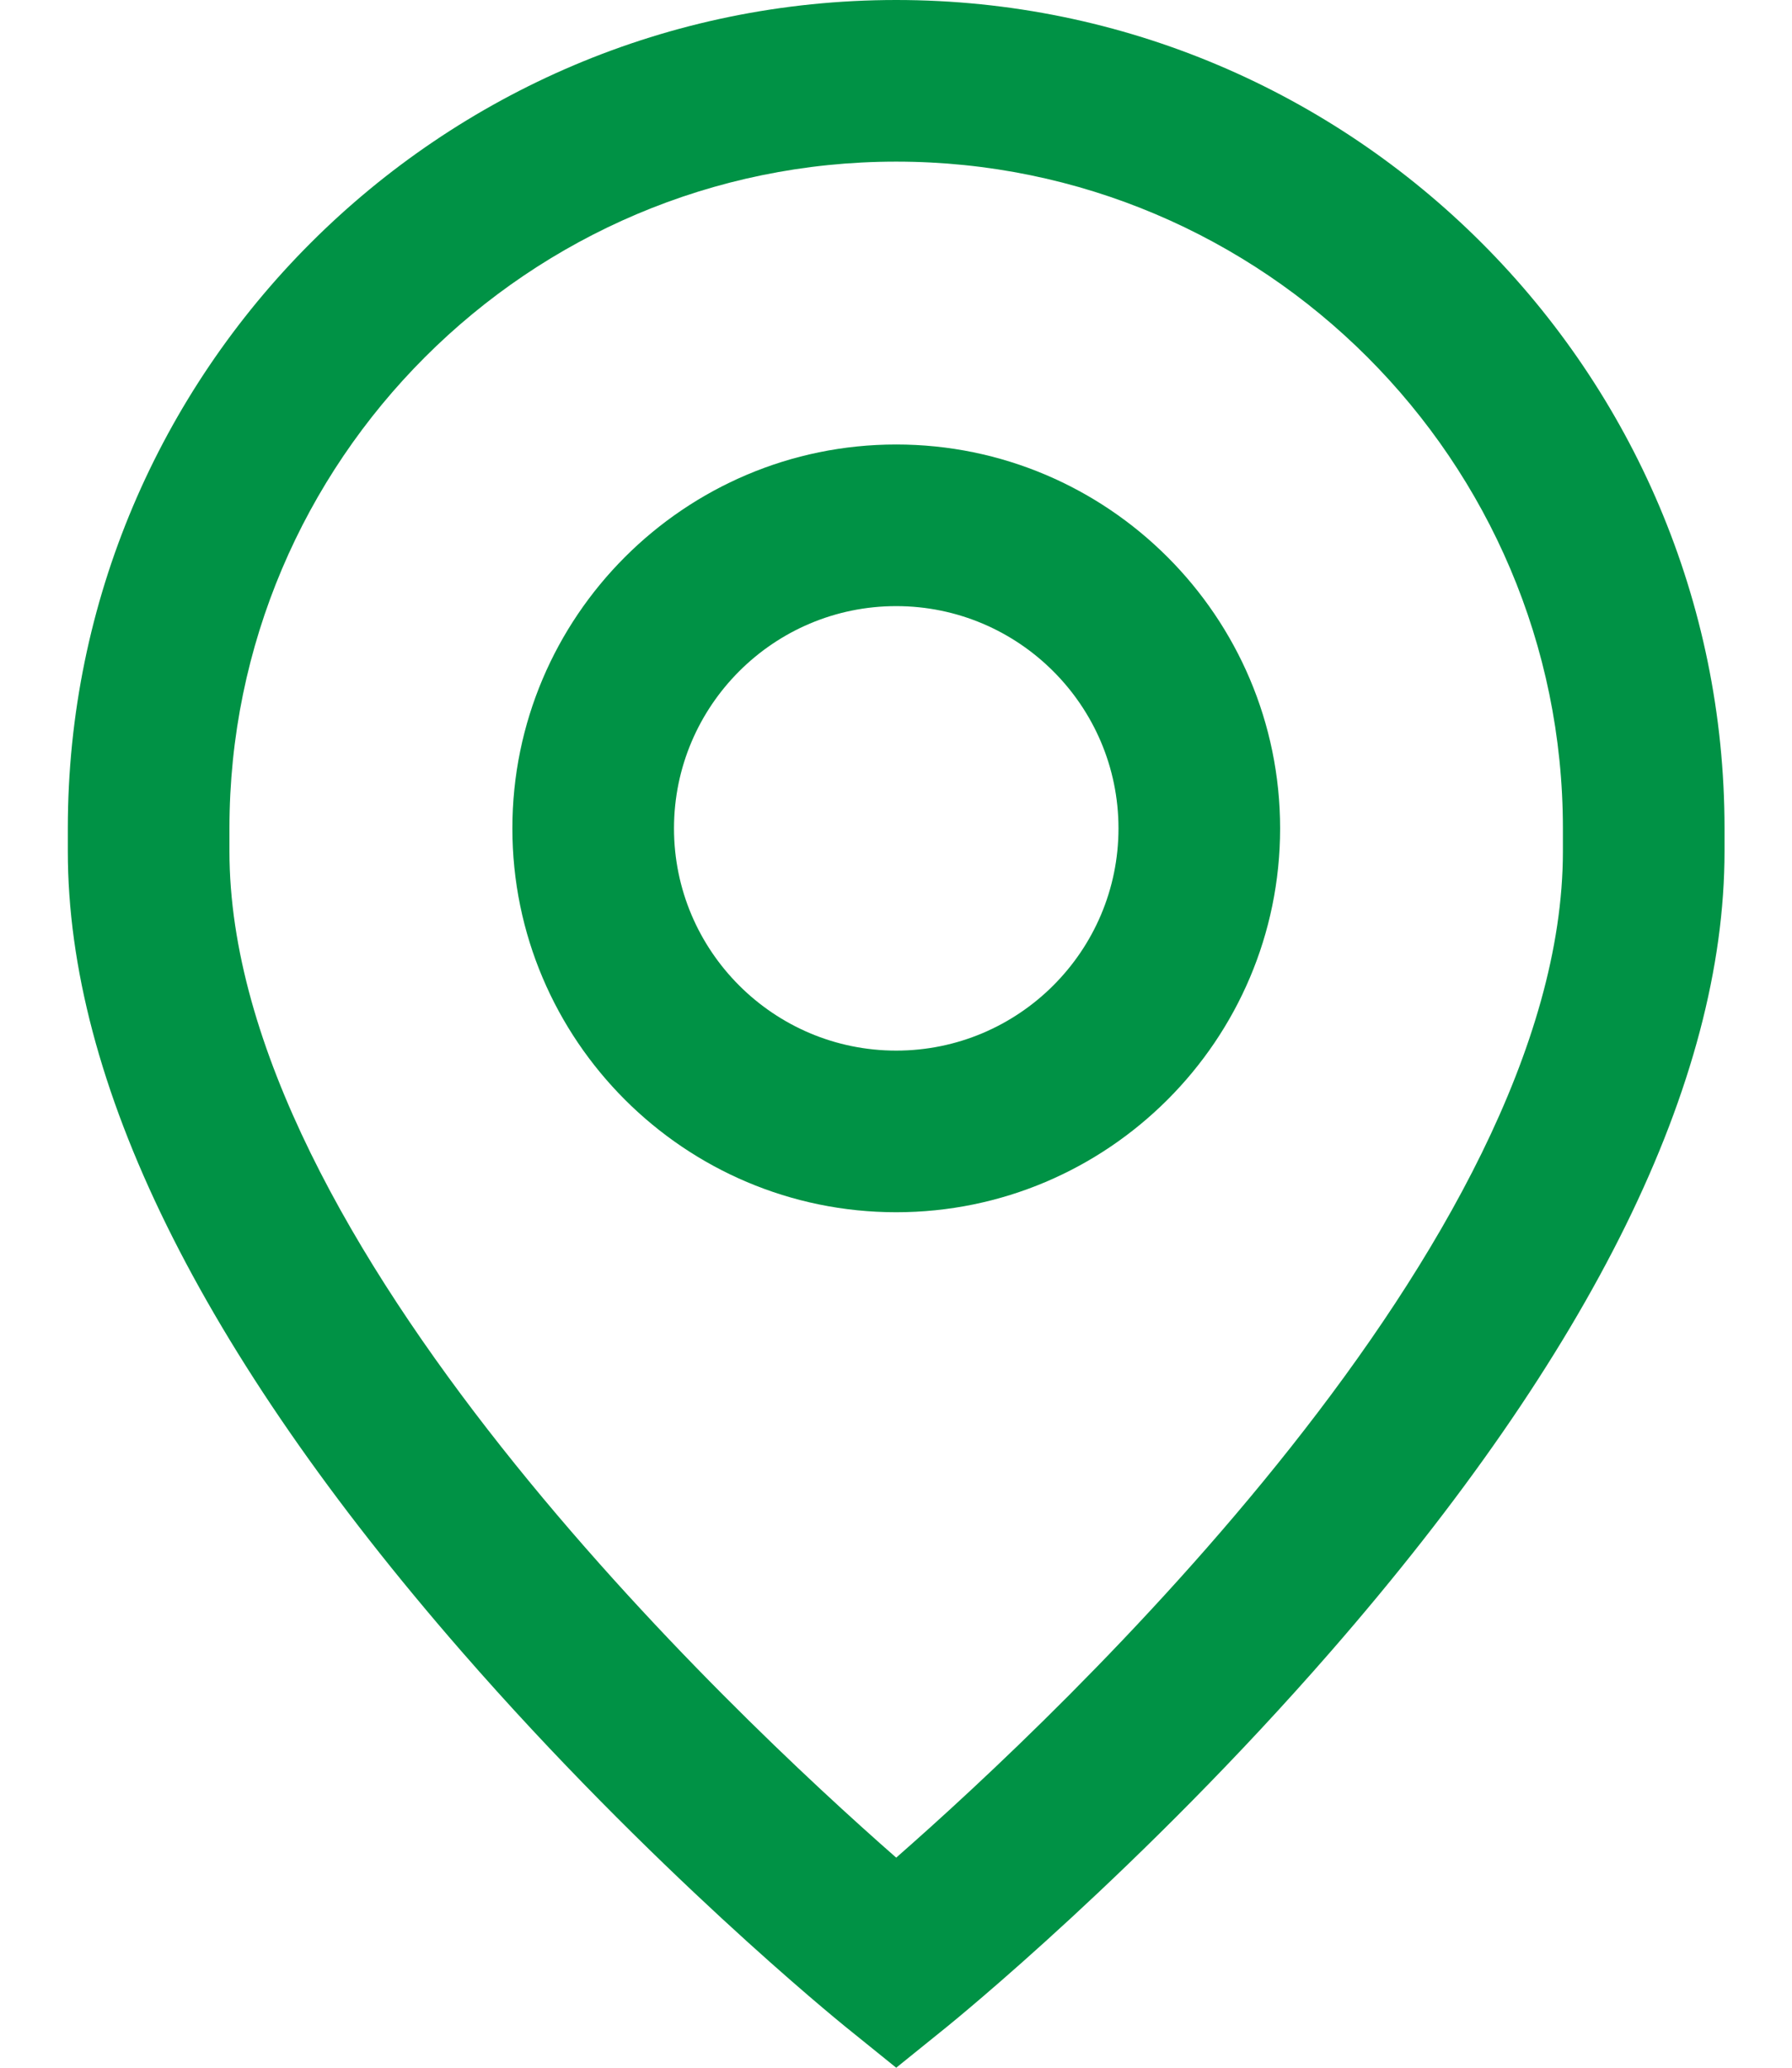 <svg width="26" height="30" viewBox="0 0 26 30" fill="none" xmlns="http://www.w3.org/2000/svg">
<path d="M13.003 6.449C9.932 6.449 7.434 8.948 7.434 12.019C7.434 15.09 9.932 17.588 13.003 17.588C16.074 17.588 18.573 15.09 18.573 12.019C18.573 8.948 16.074 6.449 13.003 6.449ZM13.003 15.243C11.225 15.243 9.779 13.797 9.779 12.019C9.779 10.241 11.225 8.794 13.003 8.794C14.781 8.794 16.228 10.241 16.228 12.019C16.228 13.797 14.781 15.243 13.003 15.243Z" fill="#009245"/>
<path d="M13.003 0C6.376 0 0.984 5.391 0.984 12.018V12.351C0.984 15.702 2.906 19.608 6.696 23.959C9.443 27.113 12.152 29.312 12.266 29.405L13.003 30L13.74 29.405C13.854 29.312 16.563 27.113 19.31 23.959C23.1 19.608 25.021 15.702 25.021 12.351V12.018C25.021 5.391 19.63 0 13.003 0ZM22.676 12.351C22.676 18.015 15.378 24.871 13.003 26.952C10.627 24.87 3.329 18.014 3.329 12.351V12.018C3.329 6.685 7.669 2.345 13.003 2.345C18.337 2.345 22.676 6.685 22.676 12.018V12.351Z" fill="#009245"/>
</svg>

